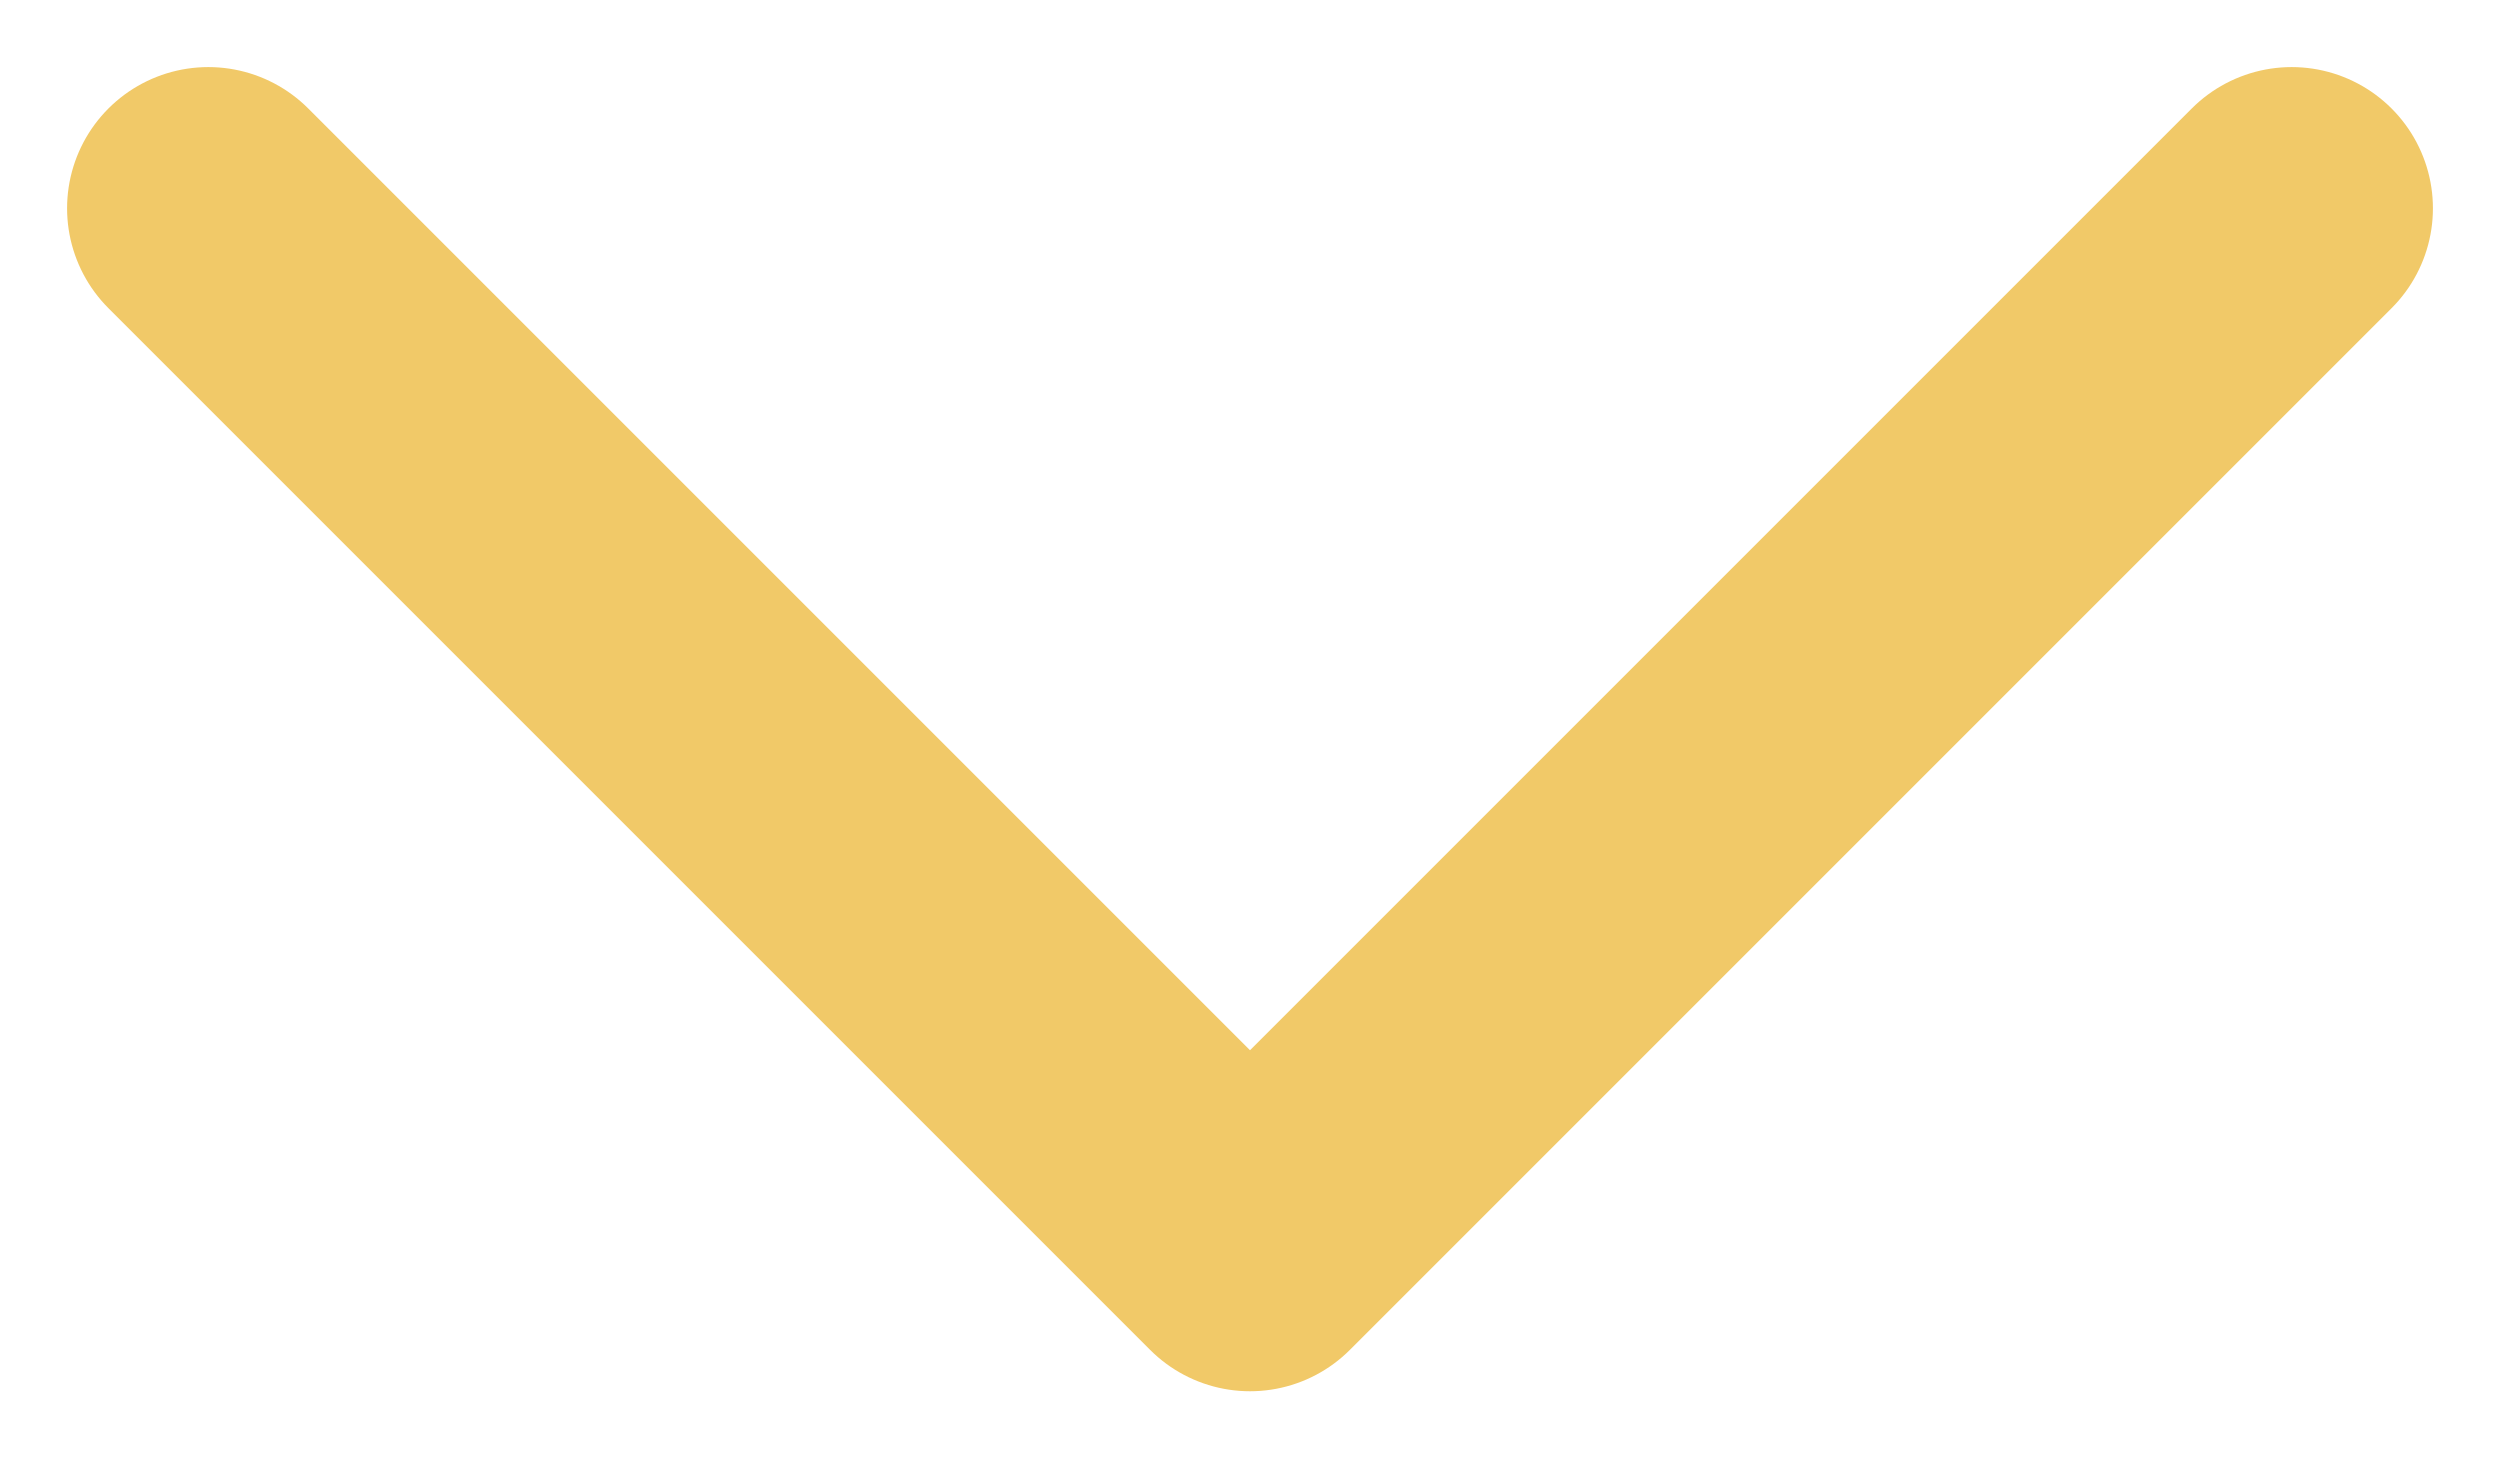 <svg width="24" height="14" viewBox="0 0 24 14" fill="none" xmlns="http://www.w3.org/2000/svg">
<path d="M22 2L12 12L2 2" stroke="#F1C968" stroke-width="2.712" stroke-linecap="round" stroke-linejoin="round"/>
</svg>
